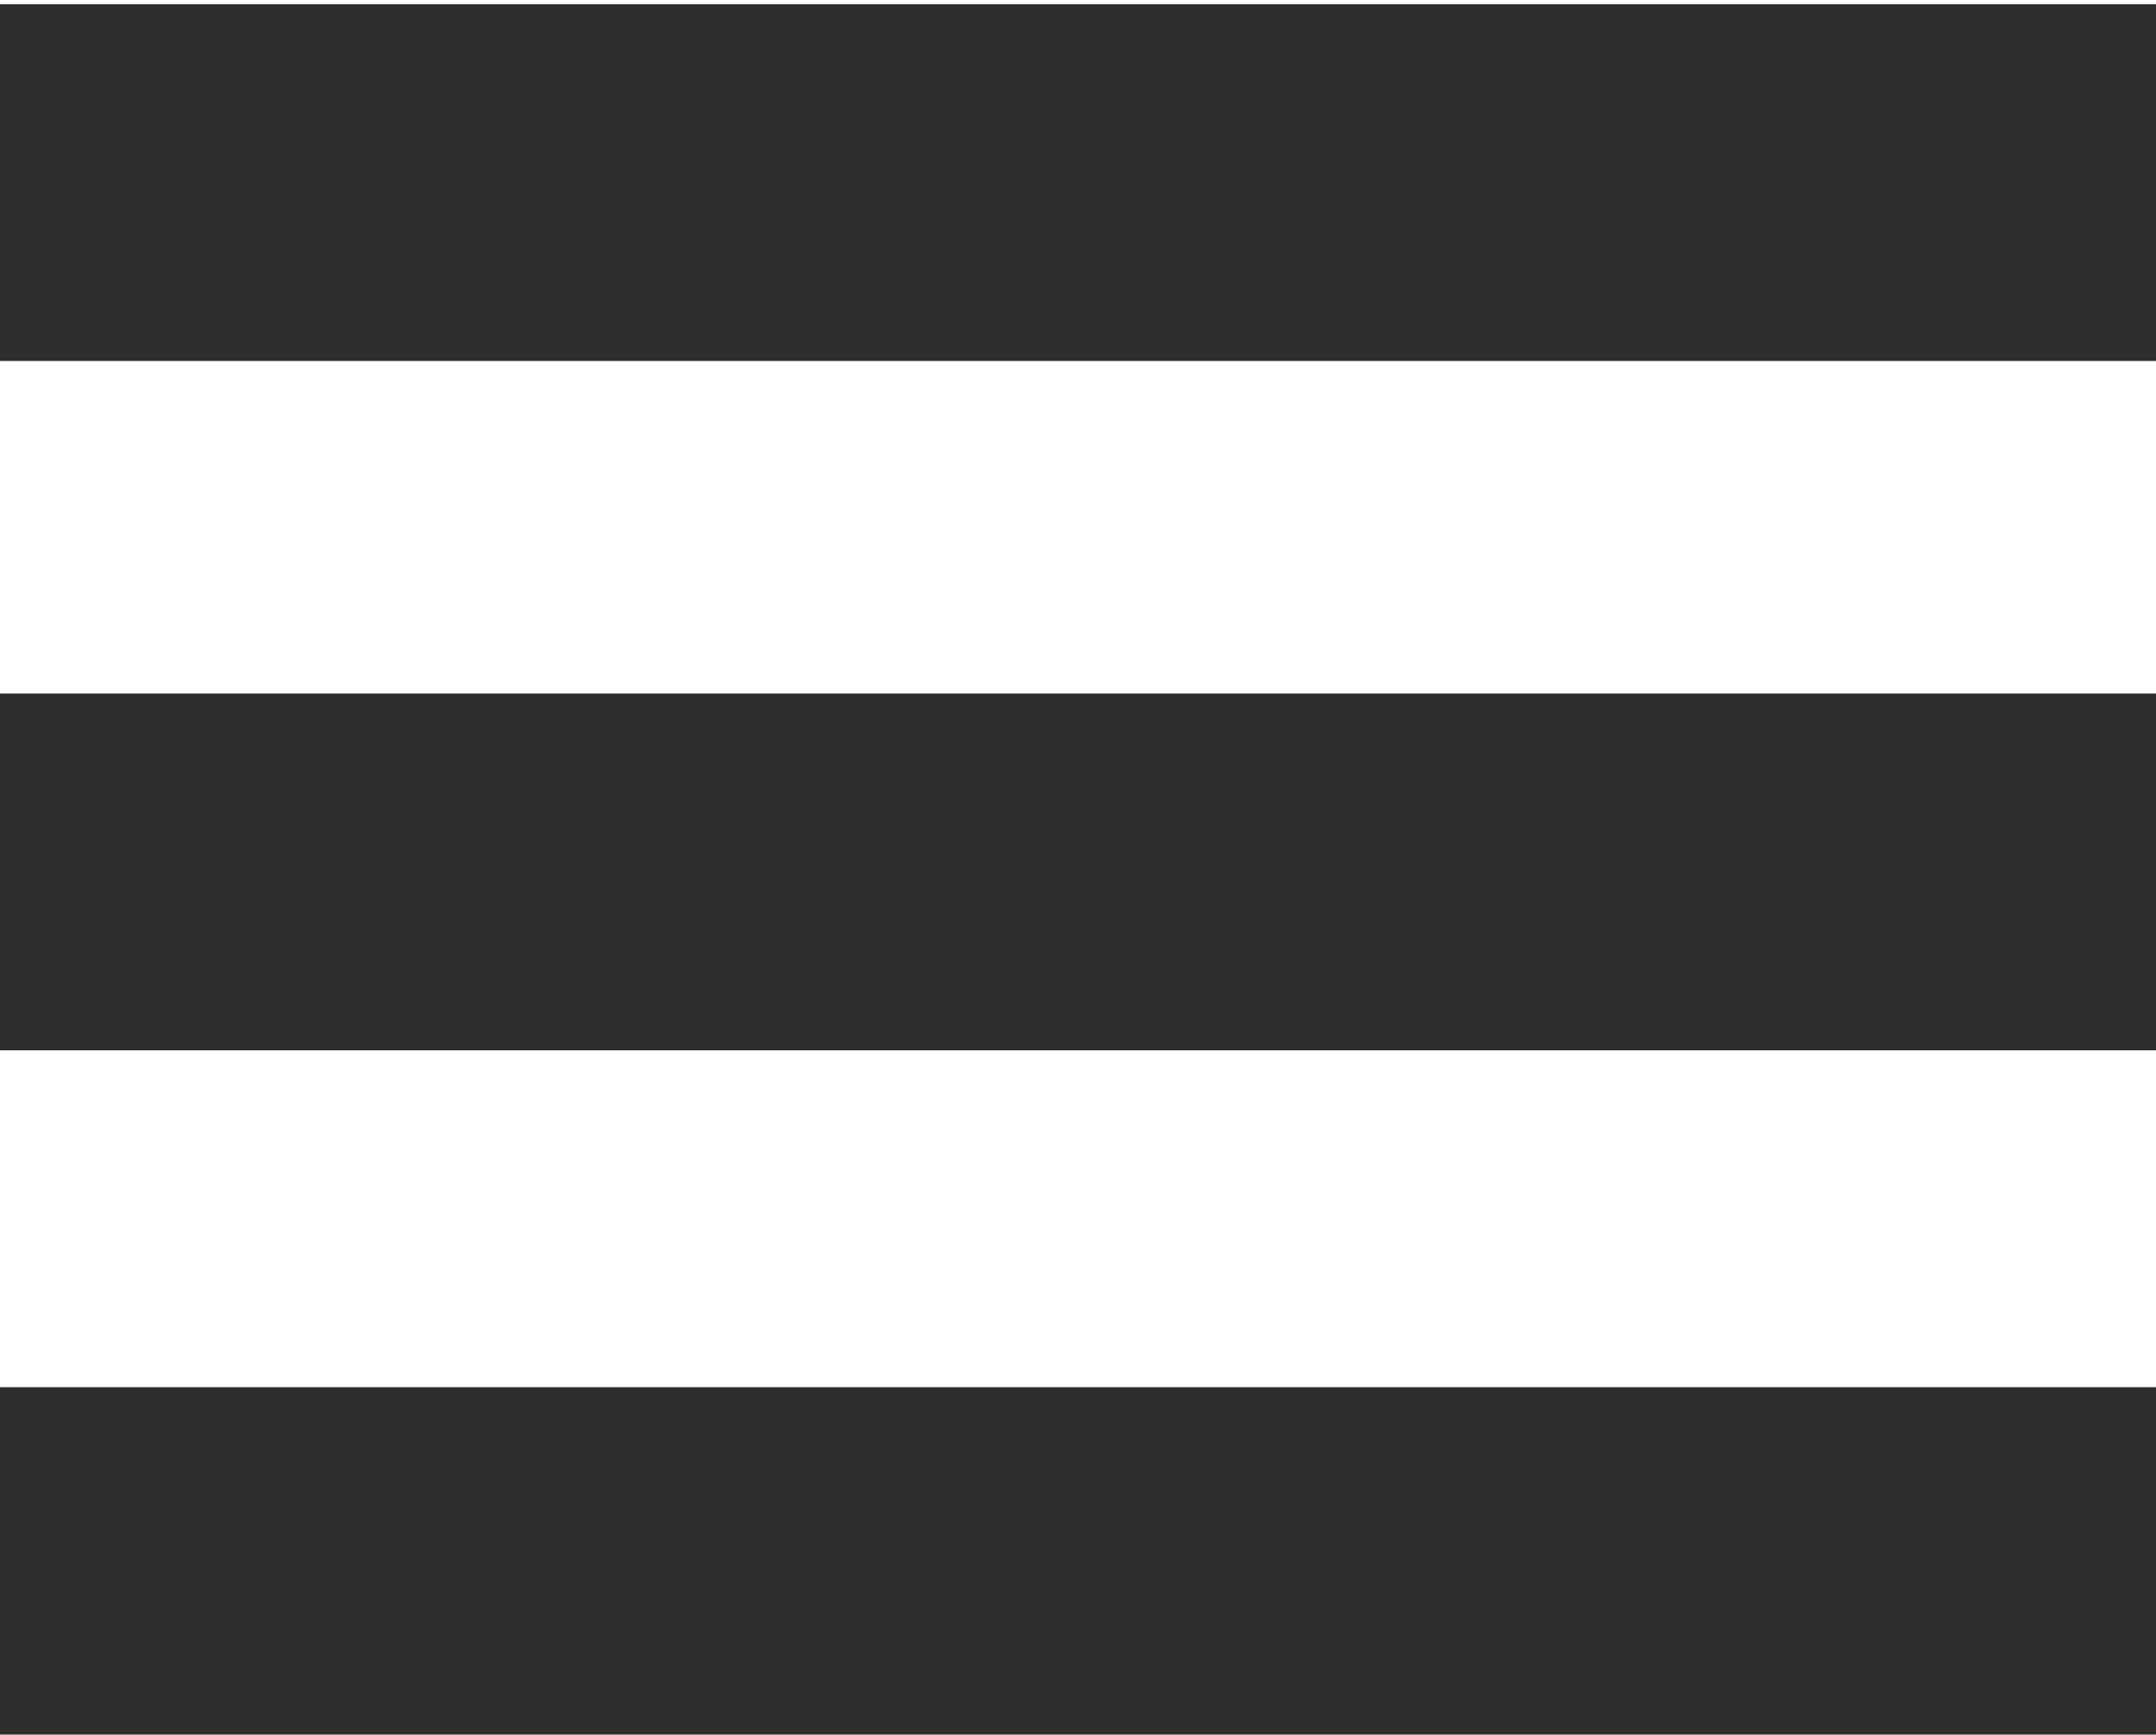 <?xml version="1.0" encoding="utf-8"?>
<!-- Generator: Adobe Illustrator 17.0.0, SVG Export Plug-In . SVG Version: 6.00 Build 0)  -->
<!DOCTYPE svg PUBLIC "-//W3C//DTD SVG 1.1//EN" "http://www.w3.org/Graphics/SVG/1.1/DTD/svg11.dtd">
<svg version="1.1" id="Capa_1" xmlns="http://www.w3.org/2000/svg" xmlns:xlink="http://www.w3.org/1999/xlink" x="0px" y="0px"
	 width="34.256px" height="27.563px" viewBox="0 0 34.256 27.563" enable-background="new 0 0 34.256 27.563" xml:space="preserve">
<g>
	
		<line fill-rule="evenodd" clip-rule="evenodd" fill="none" stroke="#2F2E2D" stroke-width="5.669" stroke-miterlimit="22.926" x1="0" y1="2.901" x2="34.256" y2="2.901"/>
	
		<line fill-rule="evenodd" clip-rule="evenodd" fill="none" stroke="#2F2E2D" stroke-width="5.669" stroke-miterlimit="22.926" x1="0" y1="13.855" x2="34.256" y2="13.855"/>
	
		<line fill-rule="evenodd" clip-rule="evenodd" fill="none" stroke="#2F2E2D" stroke-width="5.669" stroke-miterlimit="22.926" x1="0" y1="24.877" x2="34.256" y2="24.877"/>
</g>
</svg>
